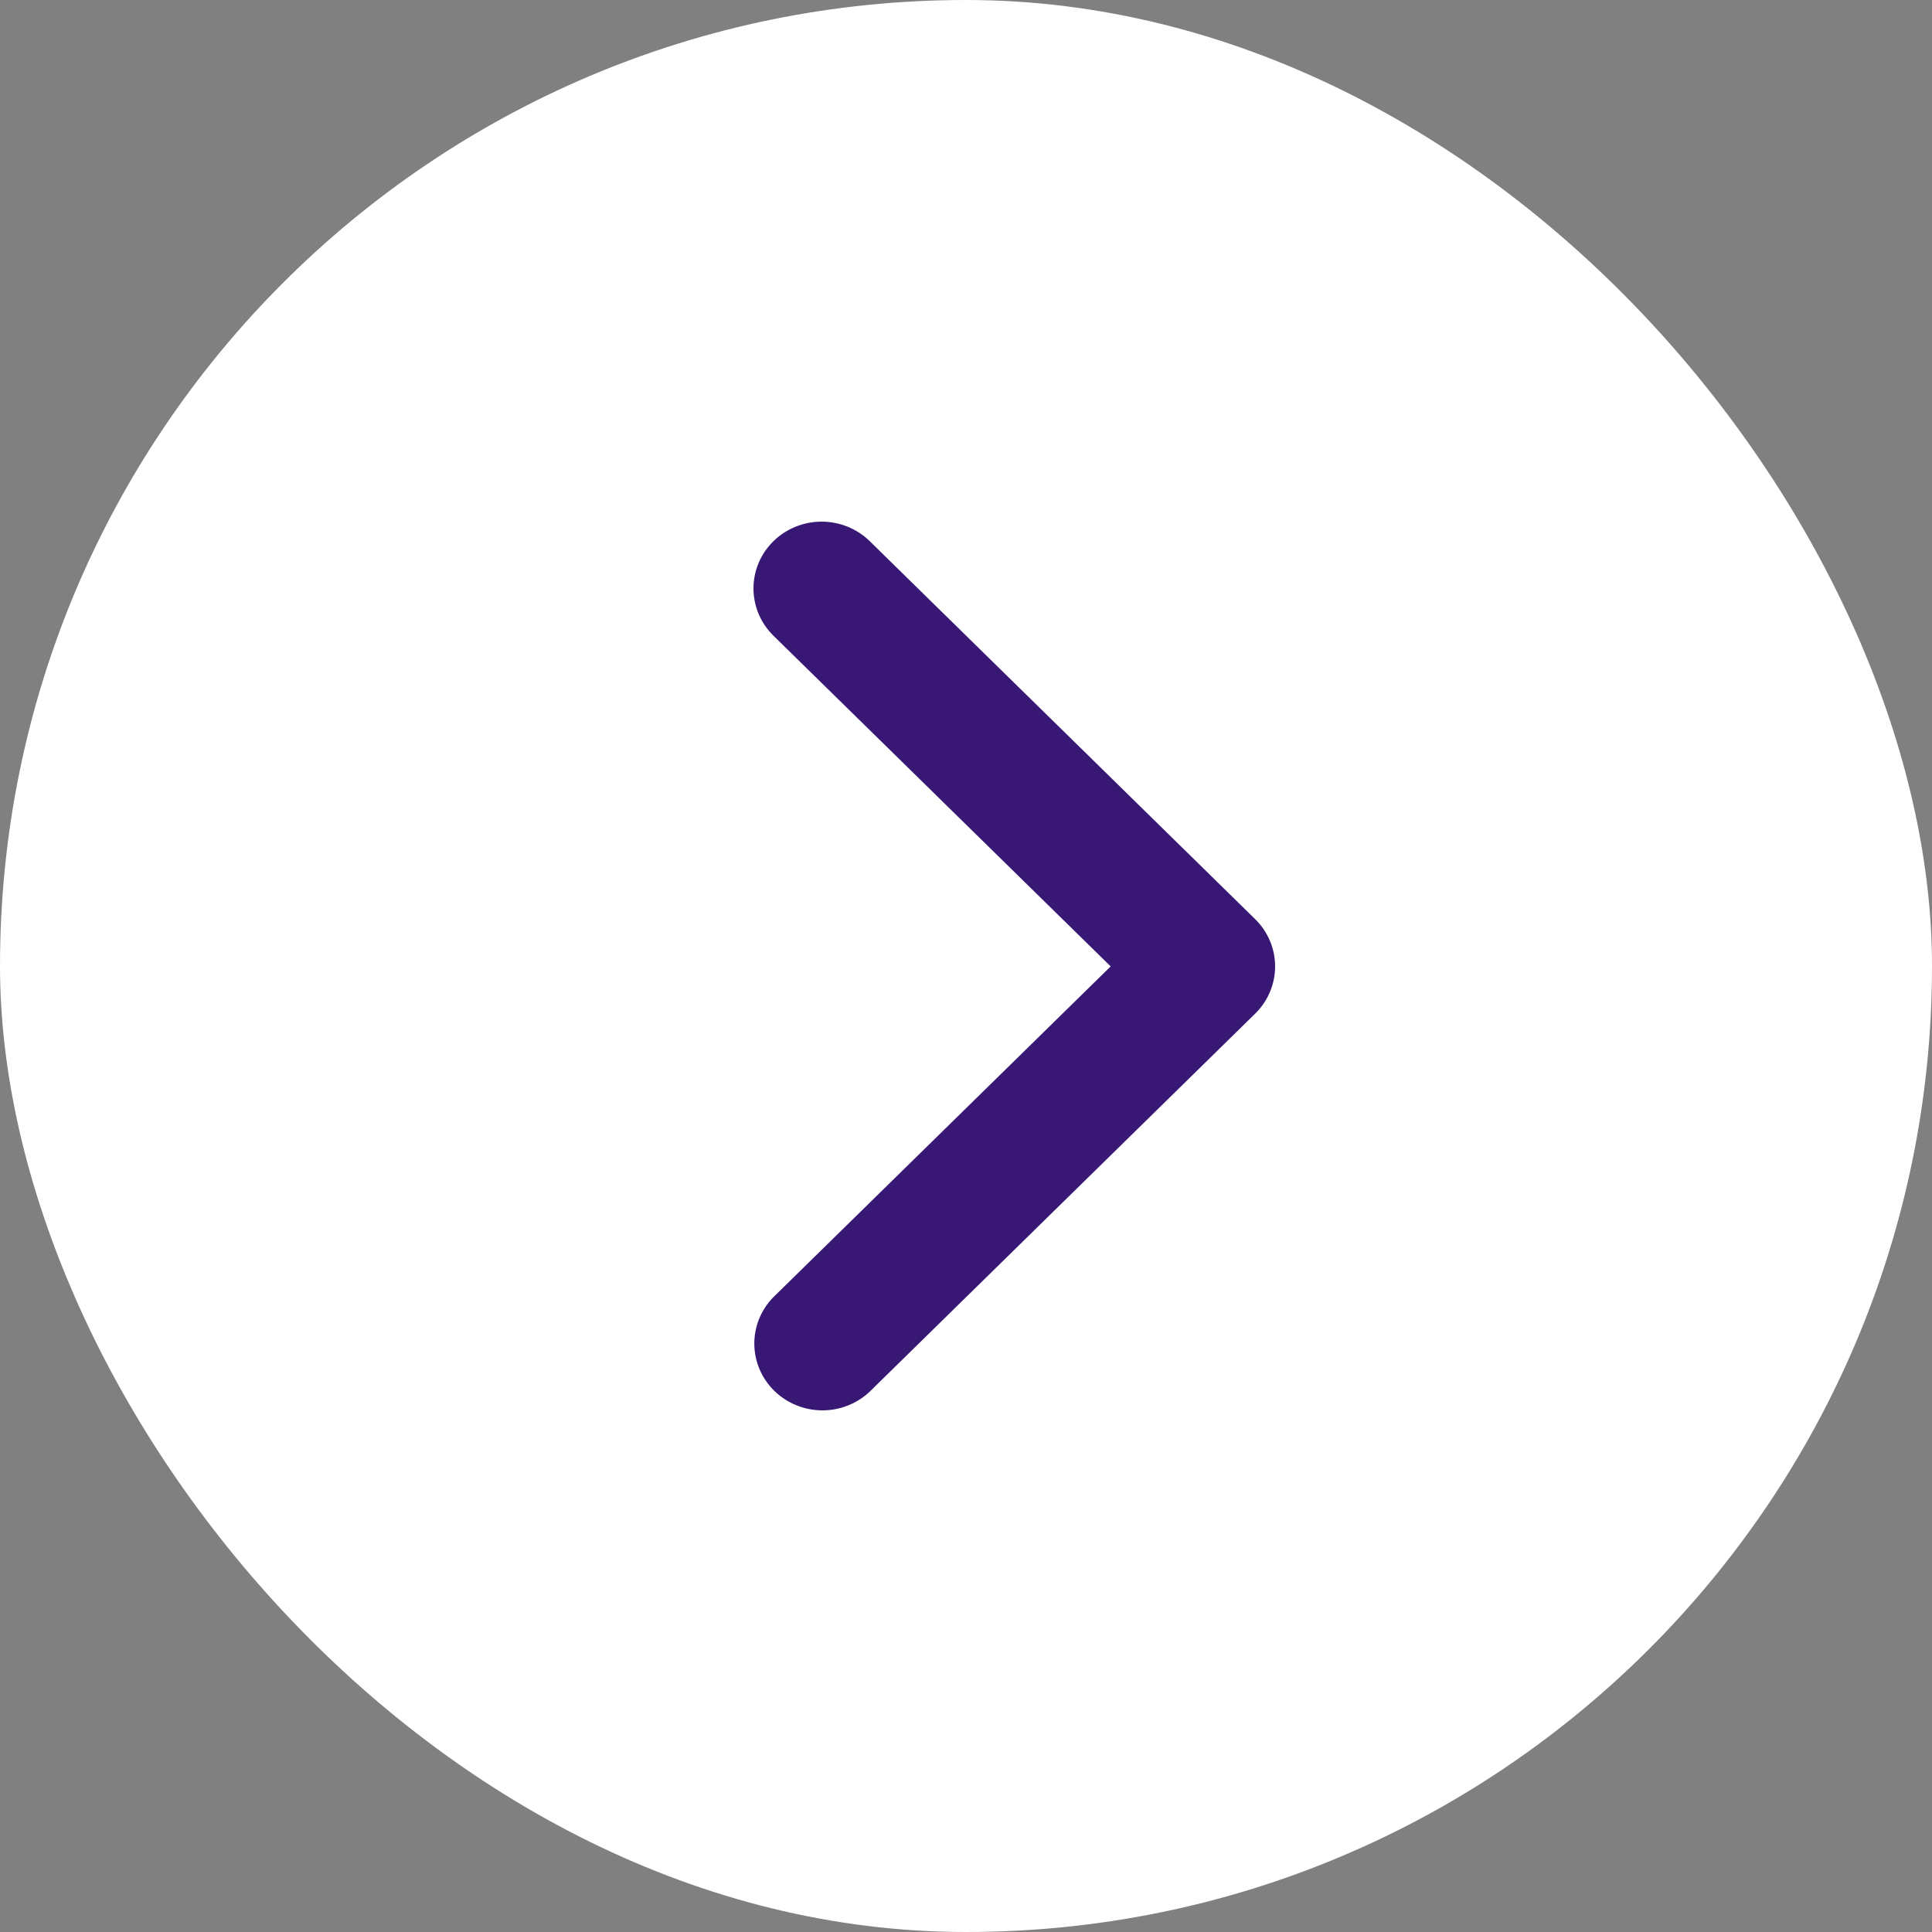 <?xml version="1.0" encoding="UTF-8"?> <svg xmlns="http://www.w3.org/2000/svg" width="100" height="100" viewBox="0 0 100 100" fill="none"><rect x="0" y="0" width="100" height="100" fill="#808080" stroke="none"/><rect width="100" height="100" rx="50" fill="white"></rect><path d="M40.032 28.012C39.371 28.661 39 29.541 39 30.457C39 31.375 39.371 32.254 40.032 32.903L57.488 50.021L40.032 67.139C39.39 67.791 39.035 68.665 39.043 69.572C39.051 70.478 39.422 71.346 40.075 71.987C40.729 72.628 41.614 72.992 42.538 73C43.463 73.008 44.354 72.659 45.019 72.029L64.968 52.466C65.629 51.817 66 50.938 66 50.021C66 49.104 65.629 48.224 64.968 47.576L45.019 28.012C44.358 27.364 43.461 27 42.526 27C41.591 27 40.694 27.364 40.032 28.012Z" fill="#391875"></path></svg> 